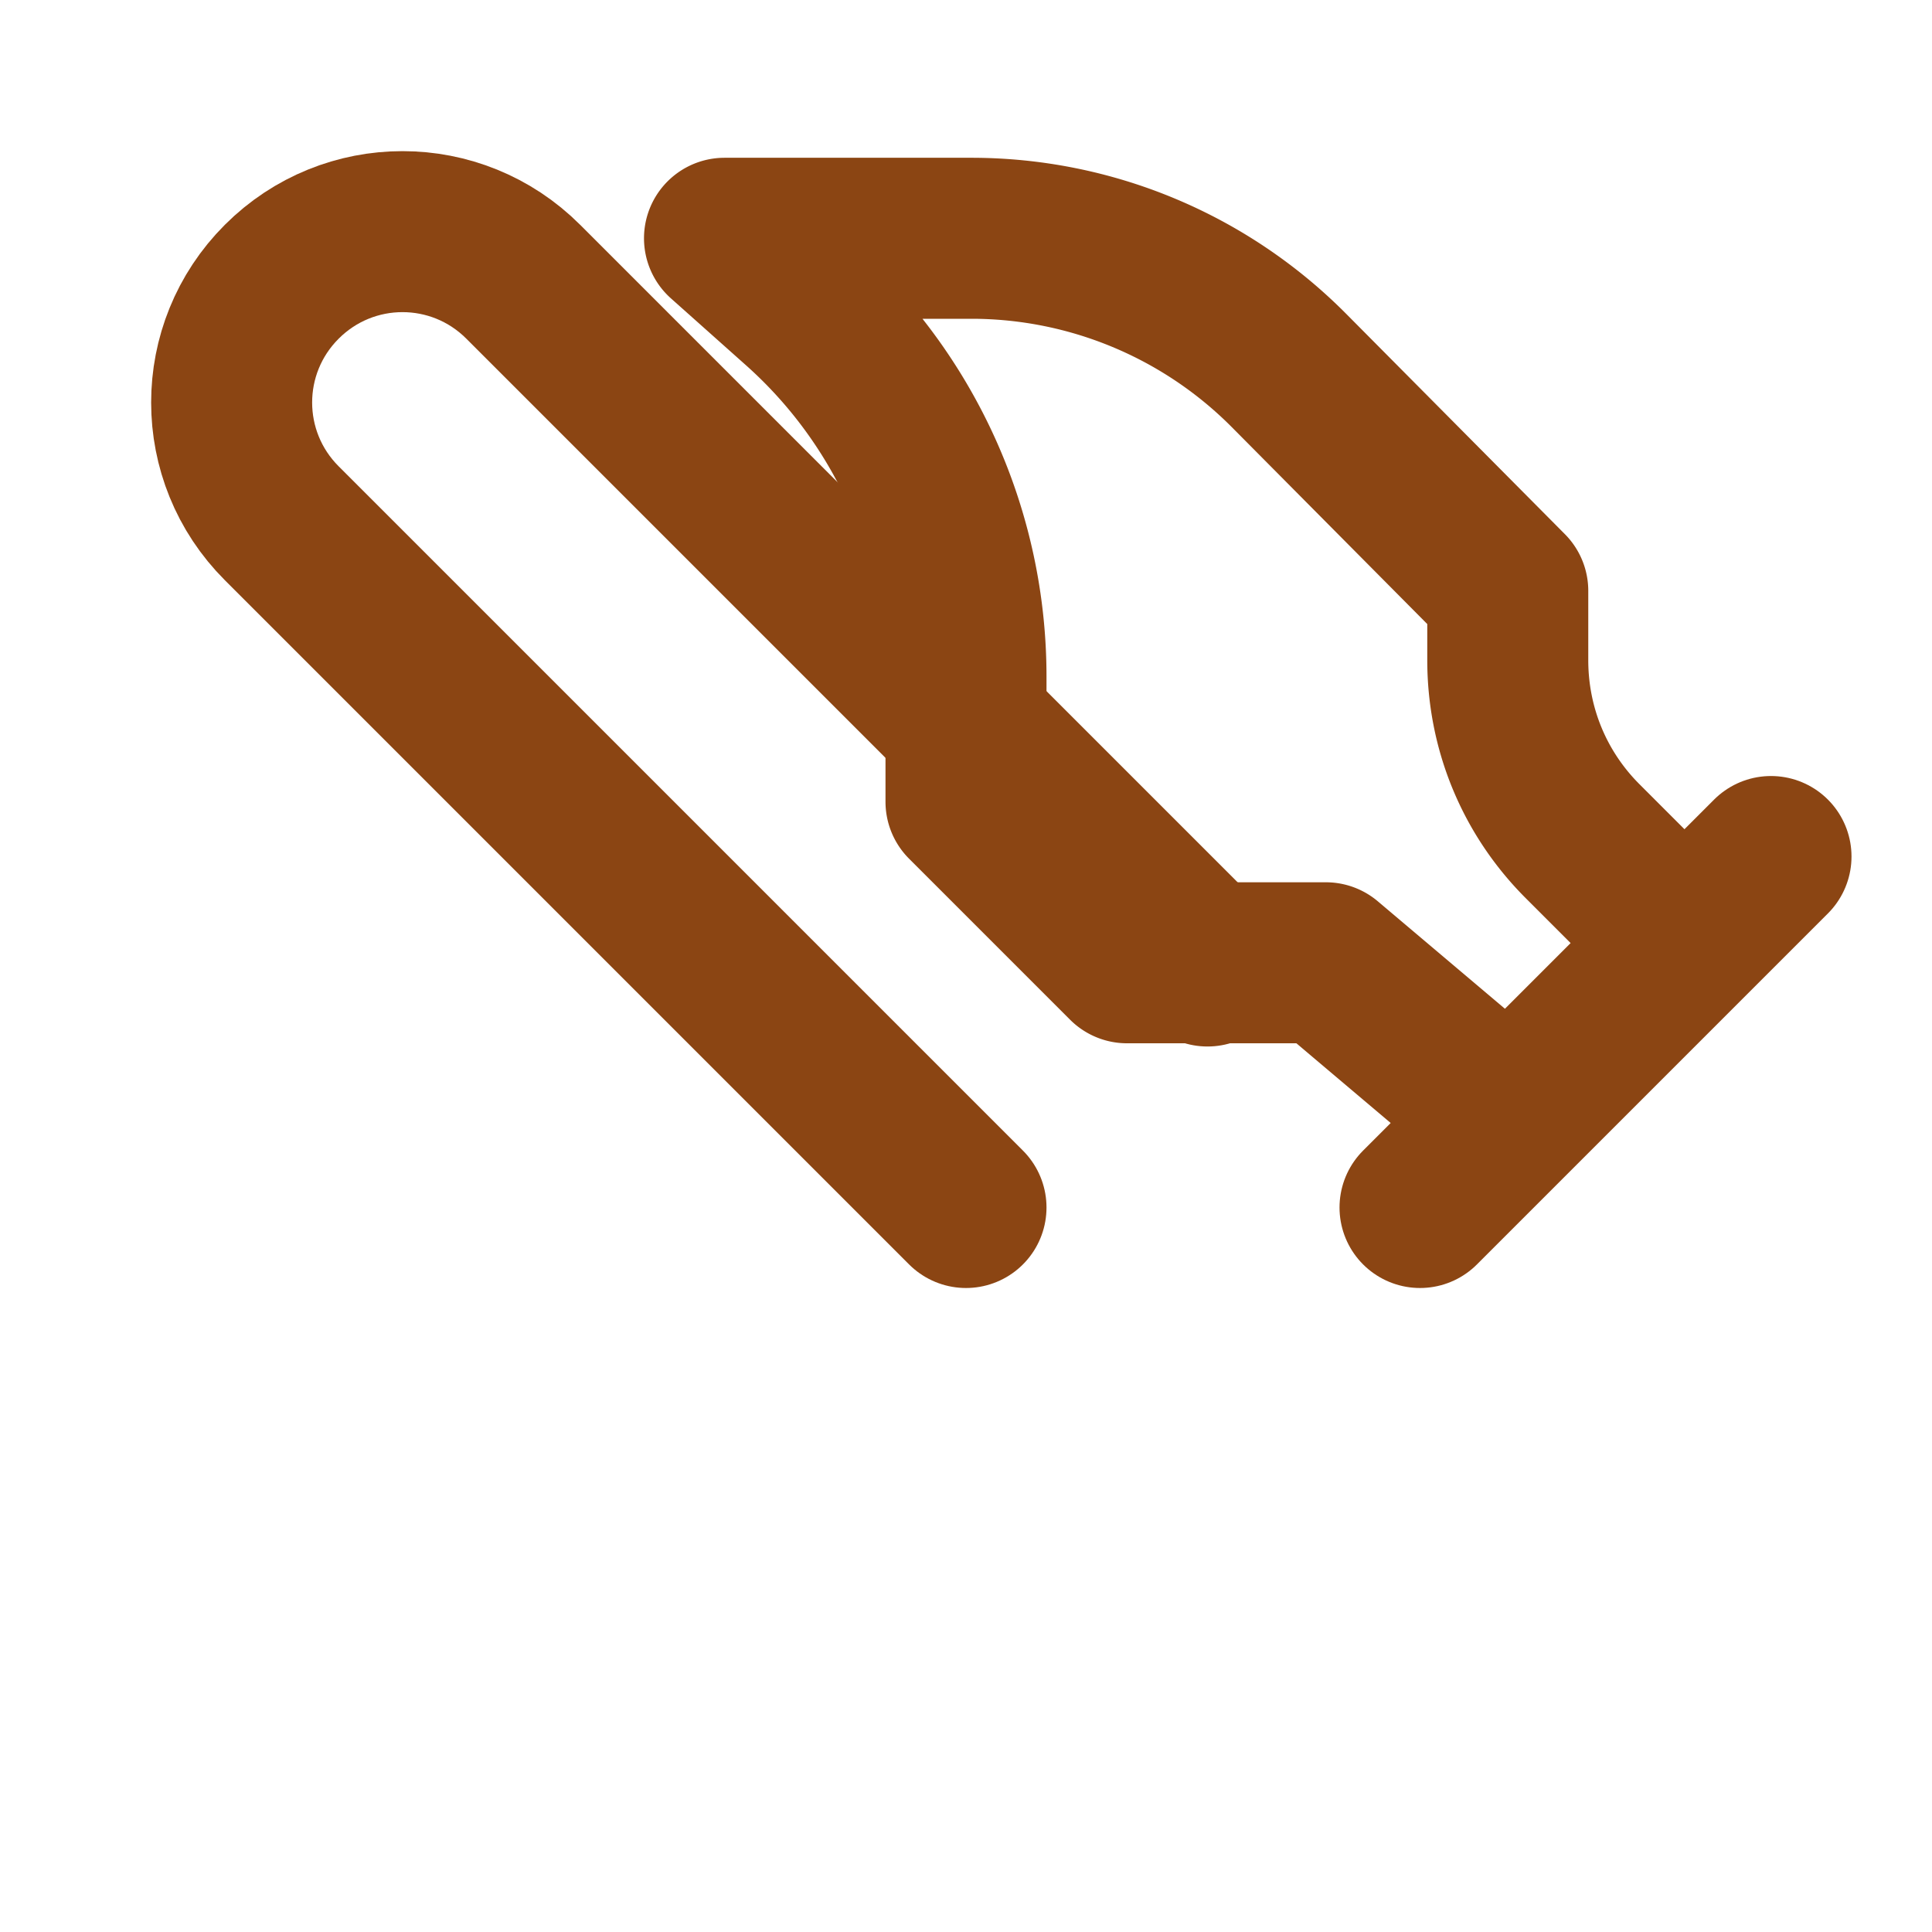 <svg xmlns="http://www.w3.org/2000/svg" viewBox="0 0 24 24" fill="none" stroke="#8B4513" stroke-width="2" stroke-linecap="round" stroke-linejoin="round">
  <path d="m15 12-8.5-8.5c-.83-.83-2.17-.83-3 0s-.83 2.17 0 3L12 15"/>
  <path d="M17.64 15 22 10.64"/>
  <path d="m20.91 11.7-1.25-1.25c-.6-.6-.93-1.4-.93-2.25v-.86L16.01 4.6a5.56 5.56 0 0 0-3.94-1.64H9l.92.82A6.18 6.18 0 0 1 12 8.4v1.56l2 2h2.47l2.26 1.91"/>
</svg>